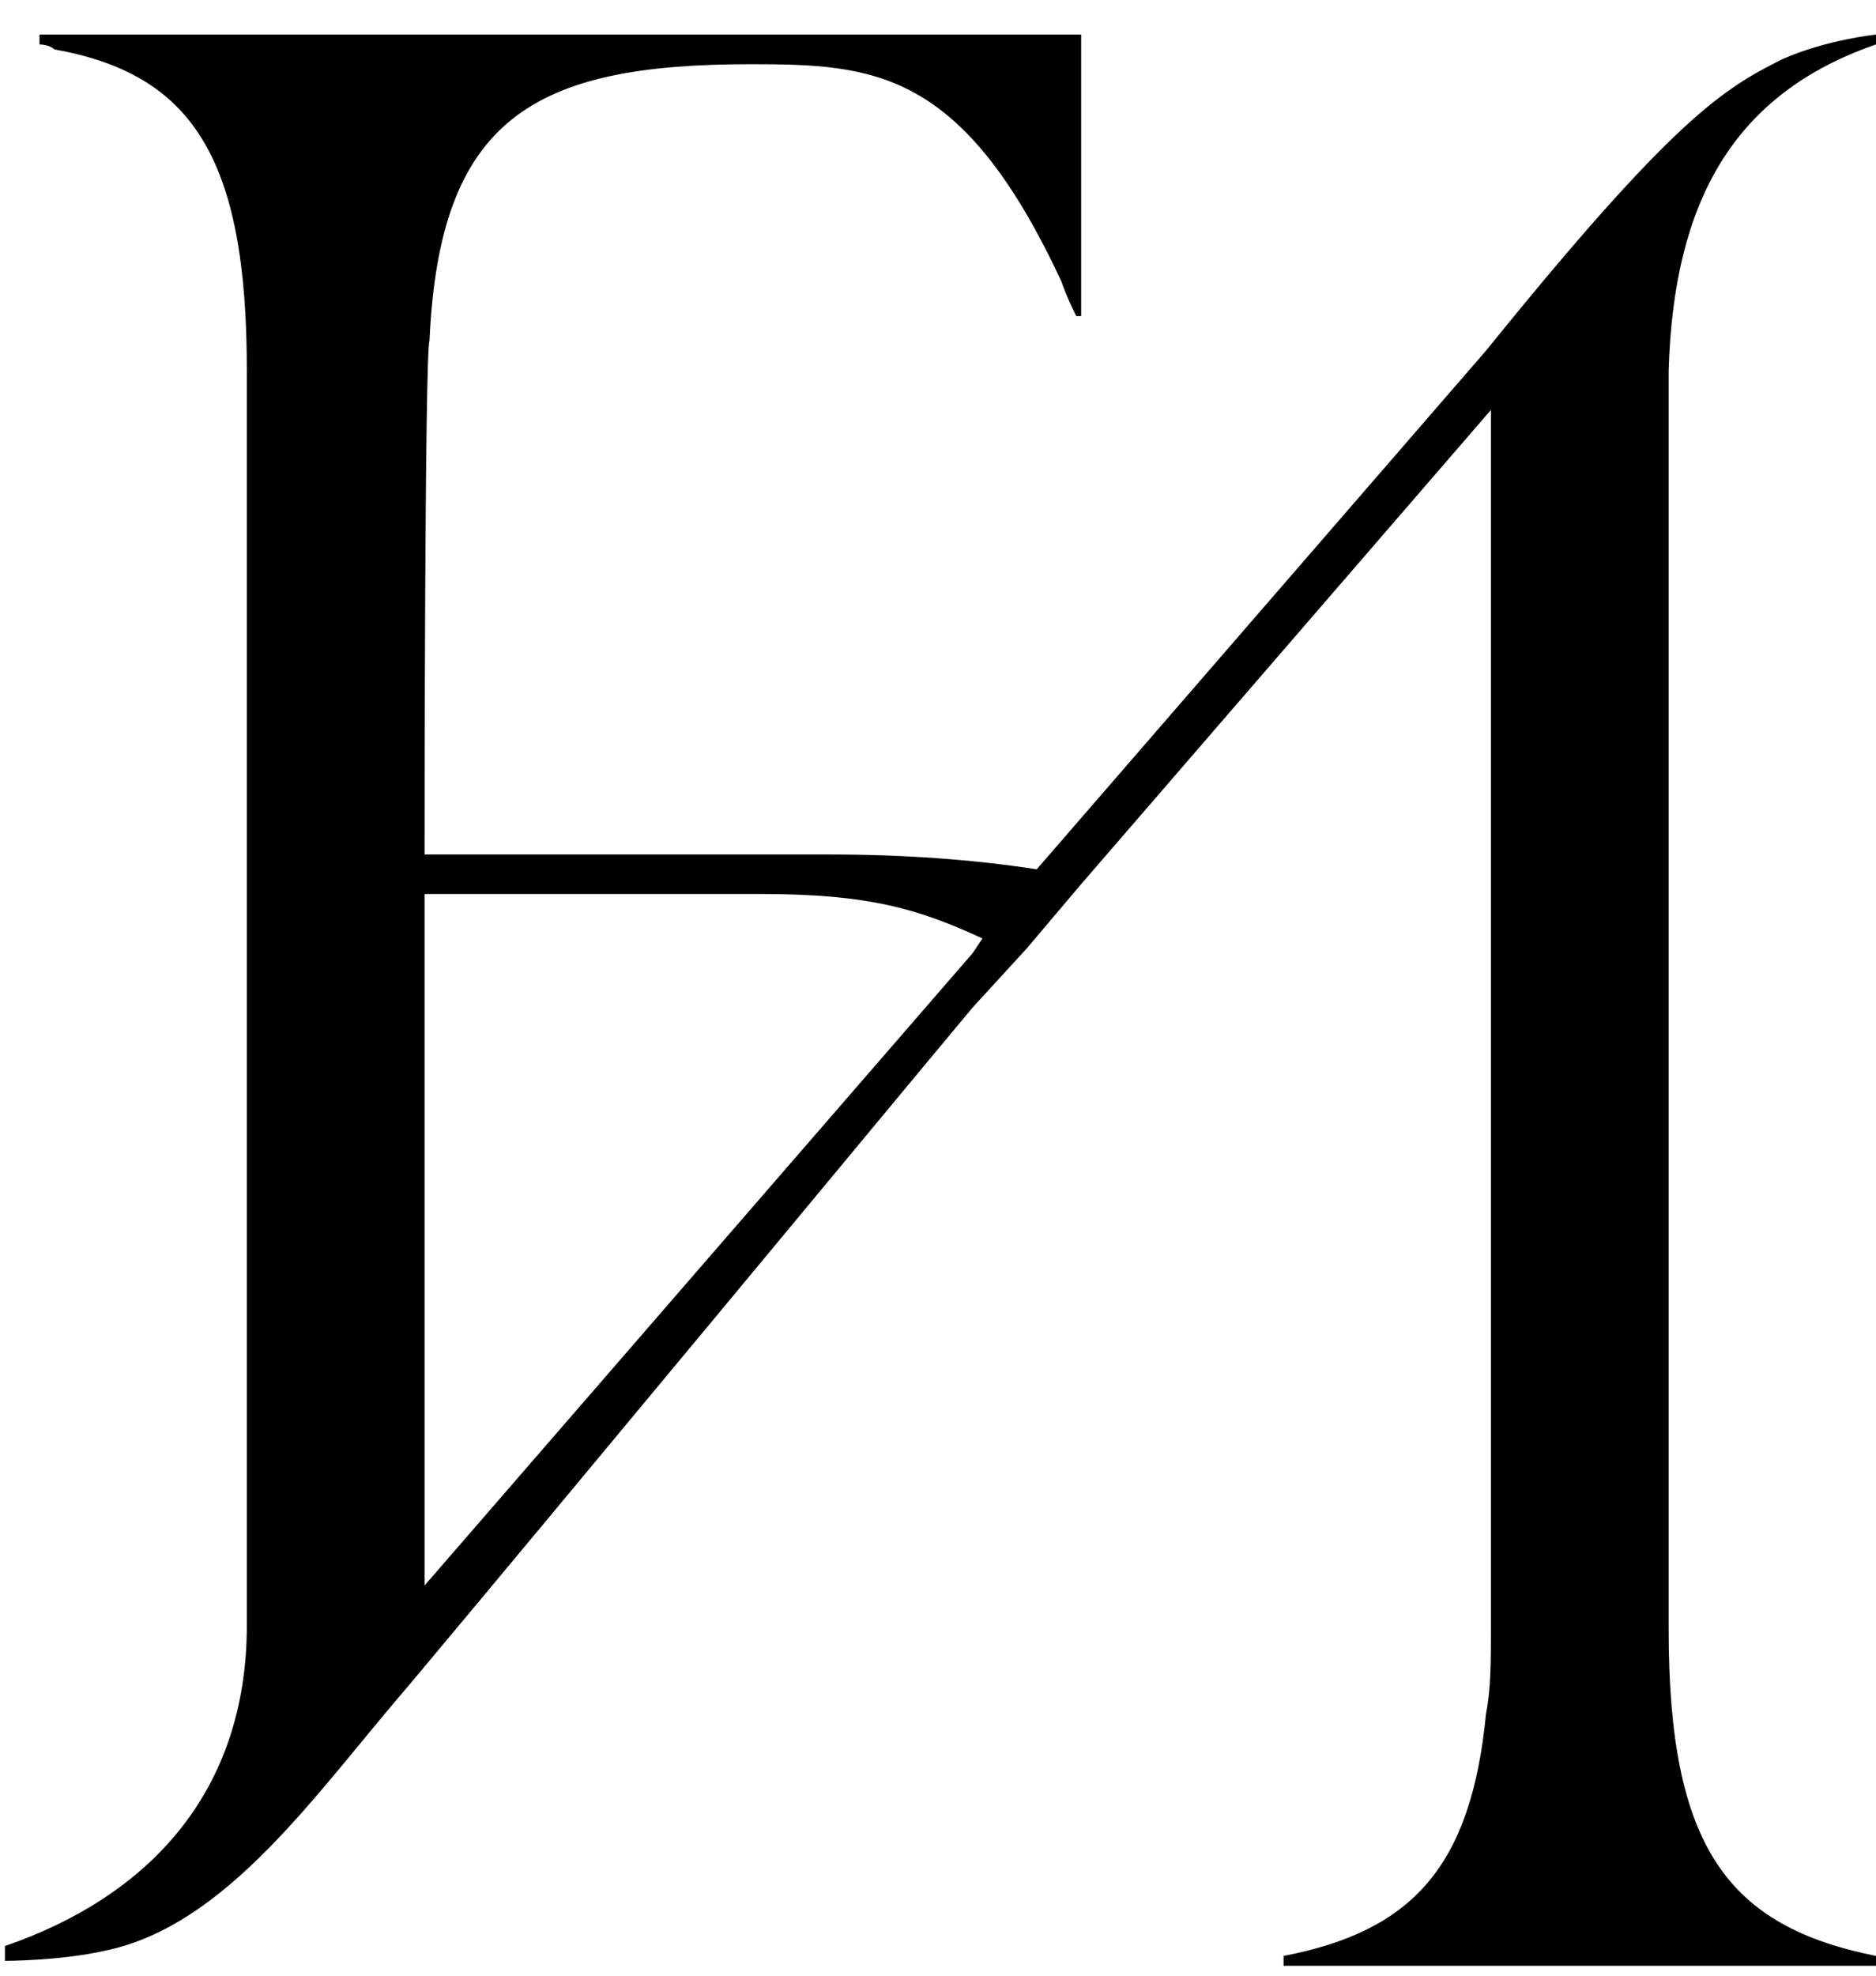 <?xml version="1.0" encoding="UTF-8"?> <svg xmlns="http://www.w3.org/2000/svg" xmlns:xlink="http://www.w3.org/1999/xlink" version="1.1" id="Layer_1" x="0px" y="0px" viewBox="0 0 38 40" style="enable-background:new 0 0 38 40;" xml:space="preserve"> <path d="M38,0.9V0.7c0,0-1,0.1-1.9,0.5c-1.2,0.6-2.2,1.2-6,5.9l-9.1,10.5c-1.3-0.2-2.7-0.3-4.2-0.3H8.6c0,0,0-10.2,0.1-10.4 c0.2-4.5,2.1-5.6,6.5-5.6c2.5,0,4.3,0.1,6.3,4.4c0.1,0.3,0.3,0.7,0.3,0.7h0.1V0.7l-21.1,0v0.2c0,0,0.2,0,0.3,0.1 C3.9,1.5,5,3.2,5,7.5v25.4c0,3.4-2,5.5-4.9,6.5v0.3c0,0,1.1,0,2-0.2c2.5-0.5,4.3-3.2,6.2-5.4c2.6-3.1,10.4-12.5,10.4-12.5l1-1.2 l1.1-1.2l1.1-1.3l8.3-9.6v24.7c0,0.6,0,1.2-0.1,1.7c-0.3,3.1-1.5,4.4-4.1,4.9v0.2H38v-0.2c-3-0.6-4.2-2.2-4.2-6.6V7.5 C33.9,4.1,35.1,1.9,38,0.9L38,0.9z M8.6,32.1V18.1c1.6,0,5,0,6.8,0c2.2,0,3.2,0.3,4.5,0.9l-0.2,0.3L8.6,32.1L8.6,32.1z"></path> </svg> 